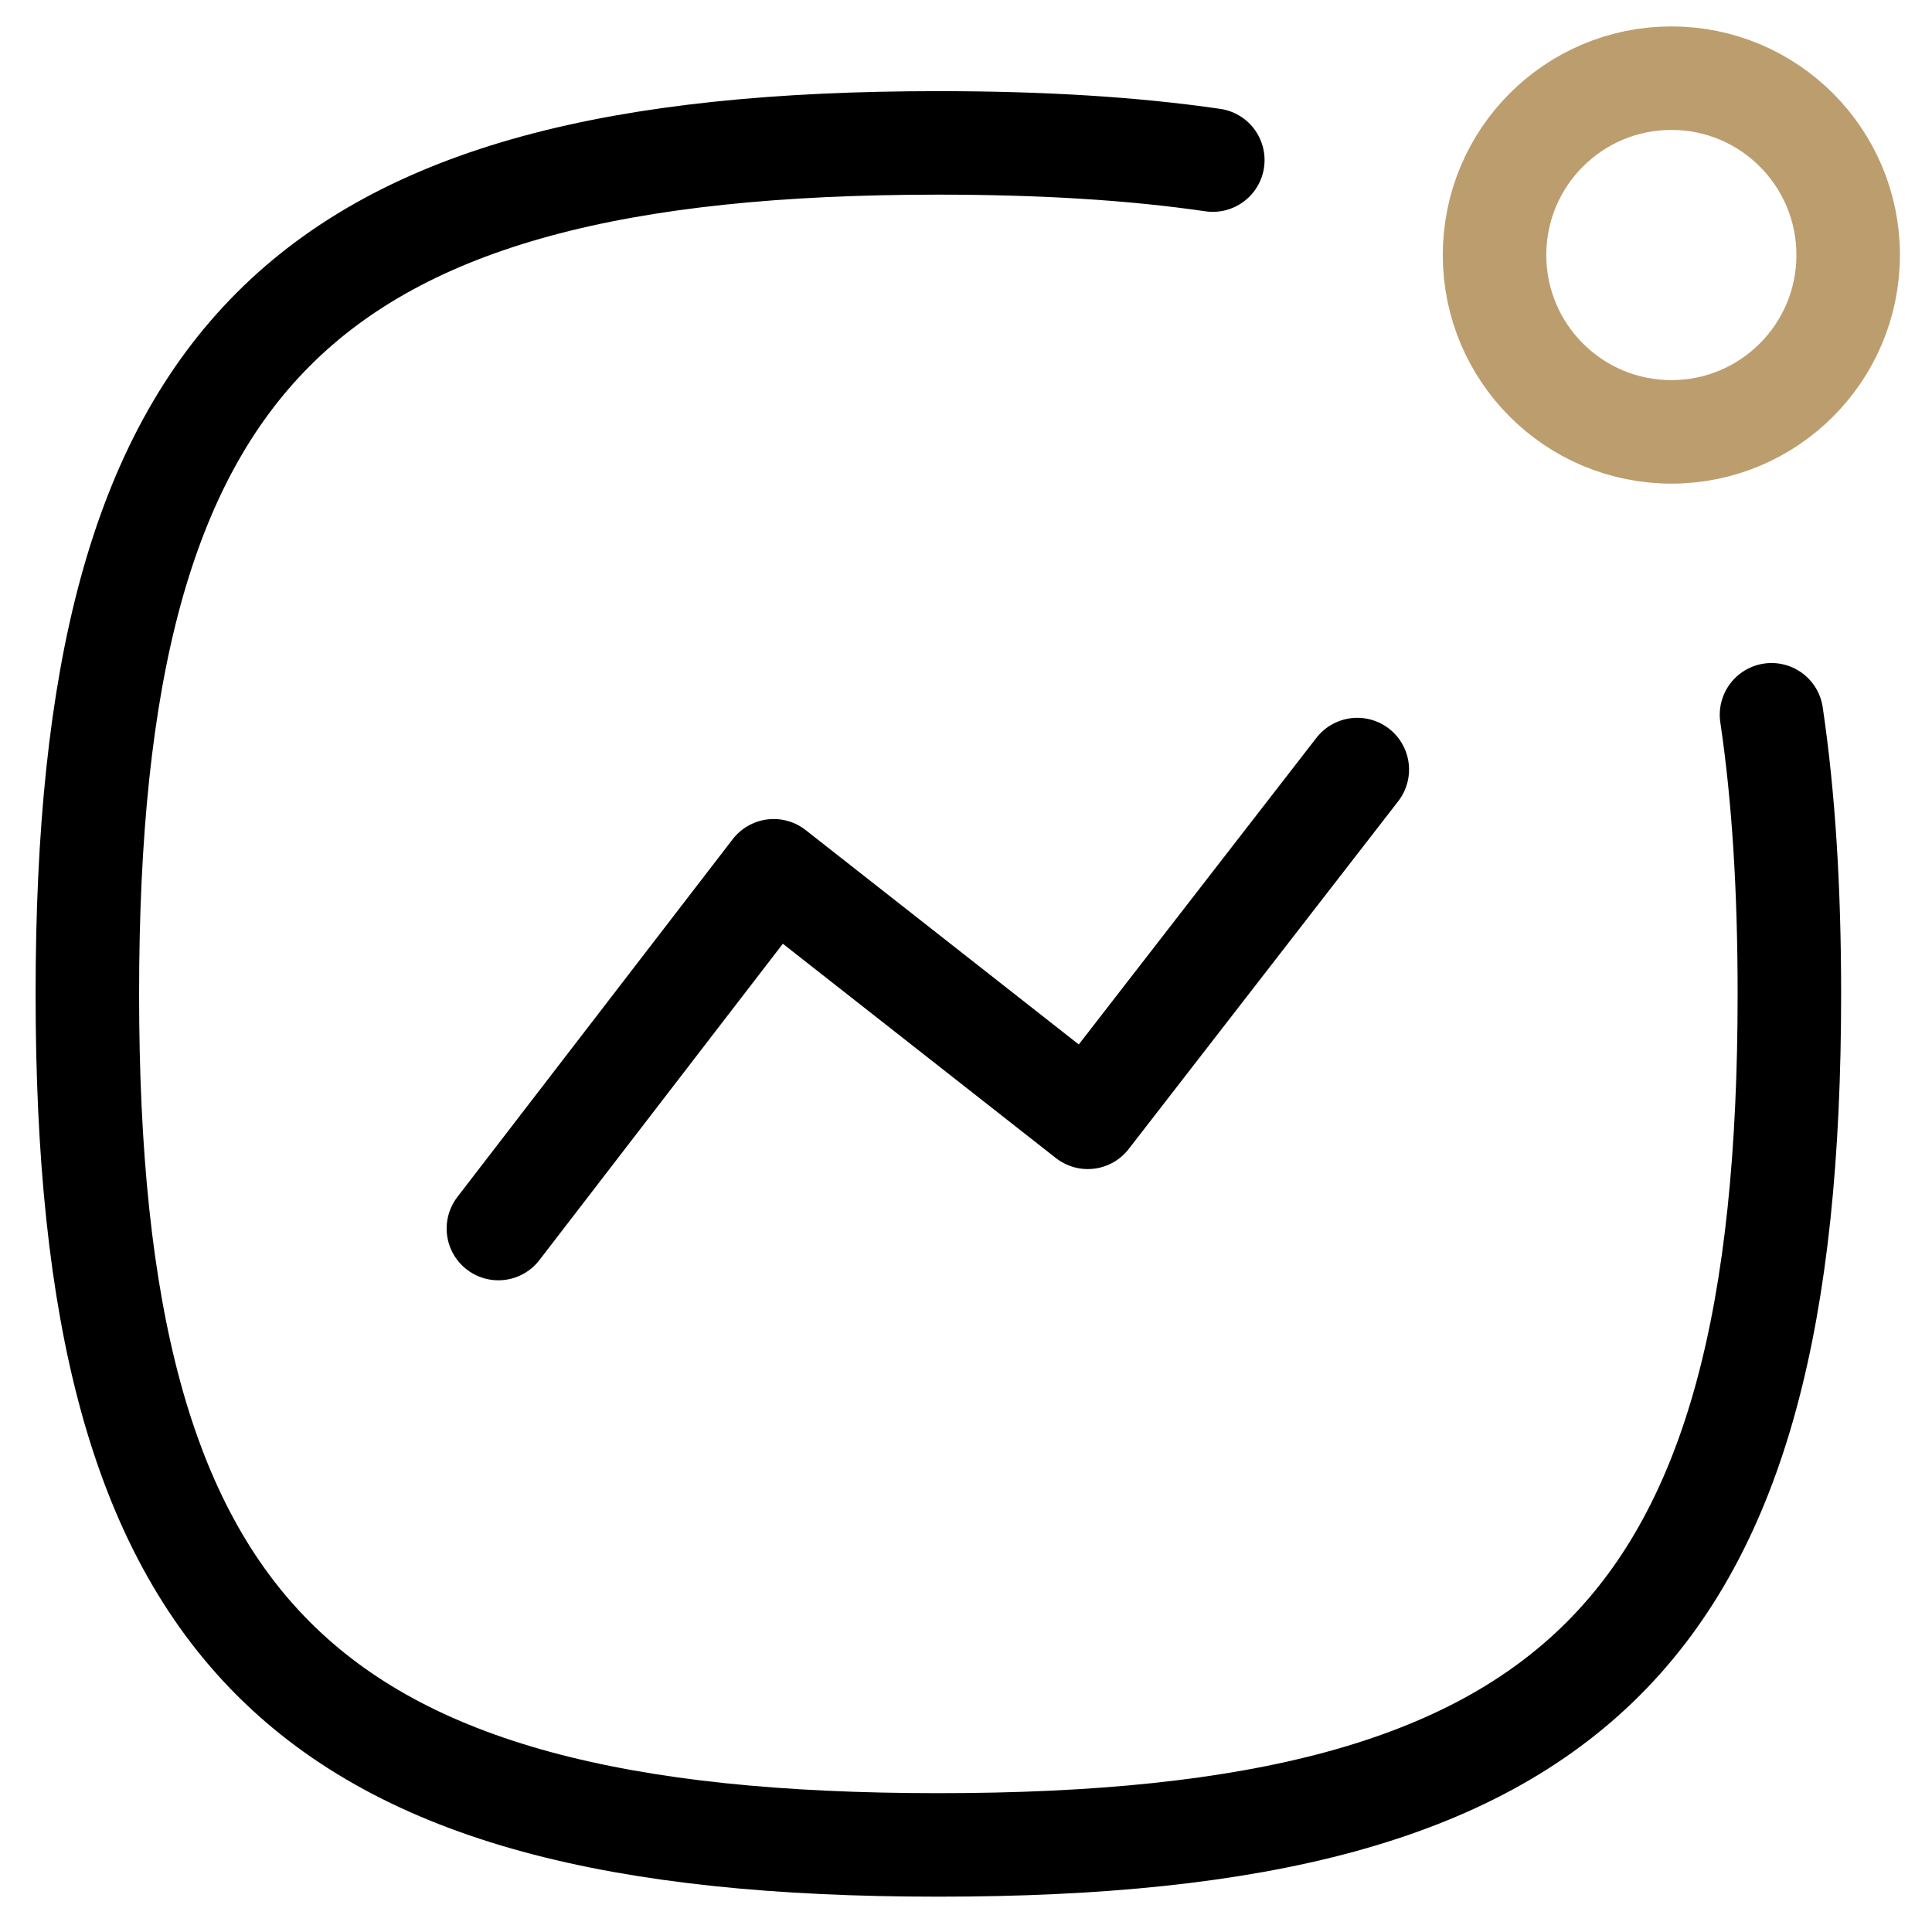 <svg width="28" height="28" viewBox="0 0 28 28" fill="none" xmlns="http://www.w3.org/2000/svg">
<path d="M7.223 17.805L11.213 12.62L15.765 16.193L19.671 11.153" stroke="black" stroke-width="1.5" stroke-linecap="round" stroke-linejoin="round"/>
<path fill-rule="evenodd" clip-rule="evenodd" d="M24.223 1.133C25.639 1.133 26.785 2.28 26.785 3.696C26.785 5.111 25.639 6.259 24.223 6.259C22.807 6.259 21.66 5.111 21.66 3.696C21.66 2.28 22.807 1.133 24.223 1.133Z" stroke="#BC9D6E" stroke-width="1.5" stroke-linecap="round" stroke-linejoin="round"/>
<path d="M25.674 10.359C25.851 11.552 25.933 12.896 25.933 14.404C25.933 23.655 22.85 26.738 13.599 26.738C4.35 26.738 1.266 23.655 1.266 14.404C1.266 5.155 4.35 2.071 13.599 2.071C15.079 2.071 16.401 2.149 17.577 2.32" stroke="black" stroke-width="1.5" stroke-linecap="round" stroke-linejoin="round"/>
</svg>
